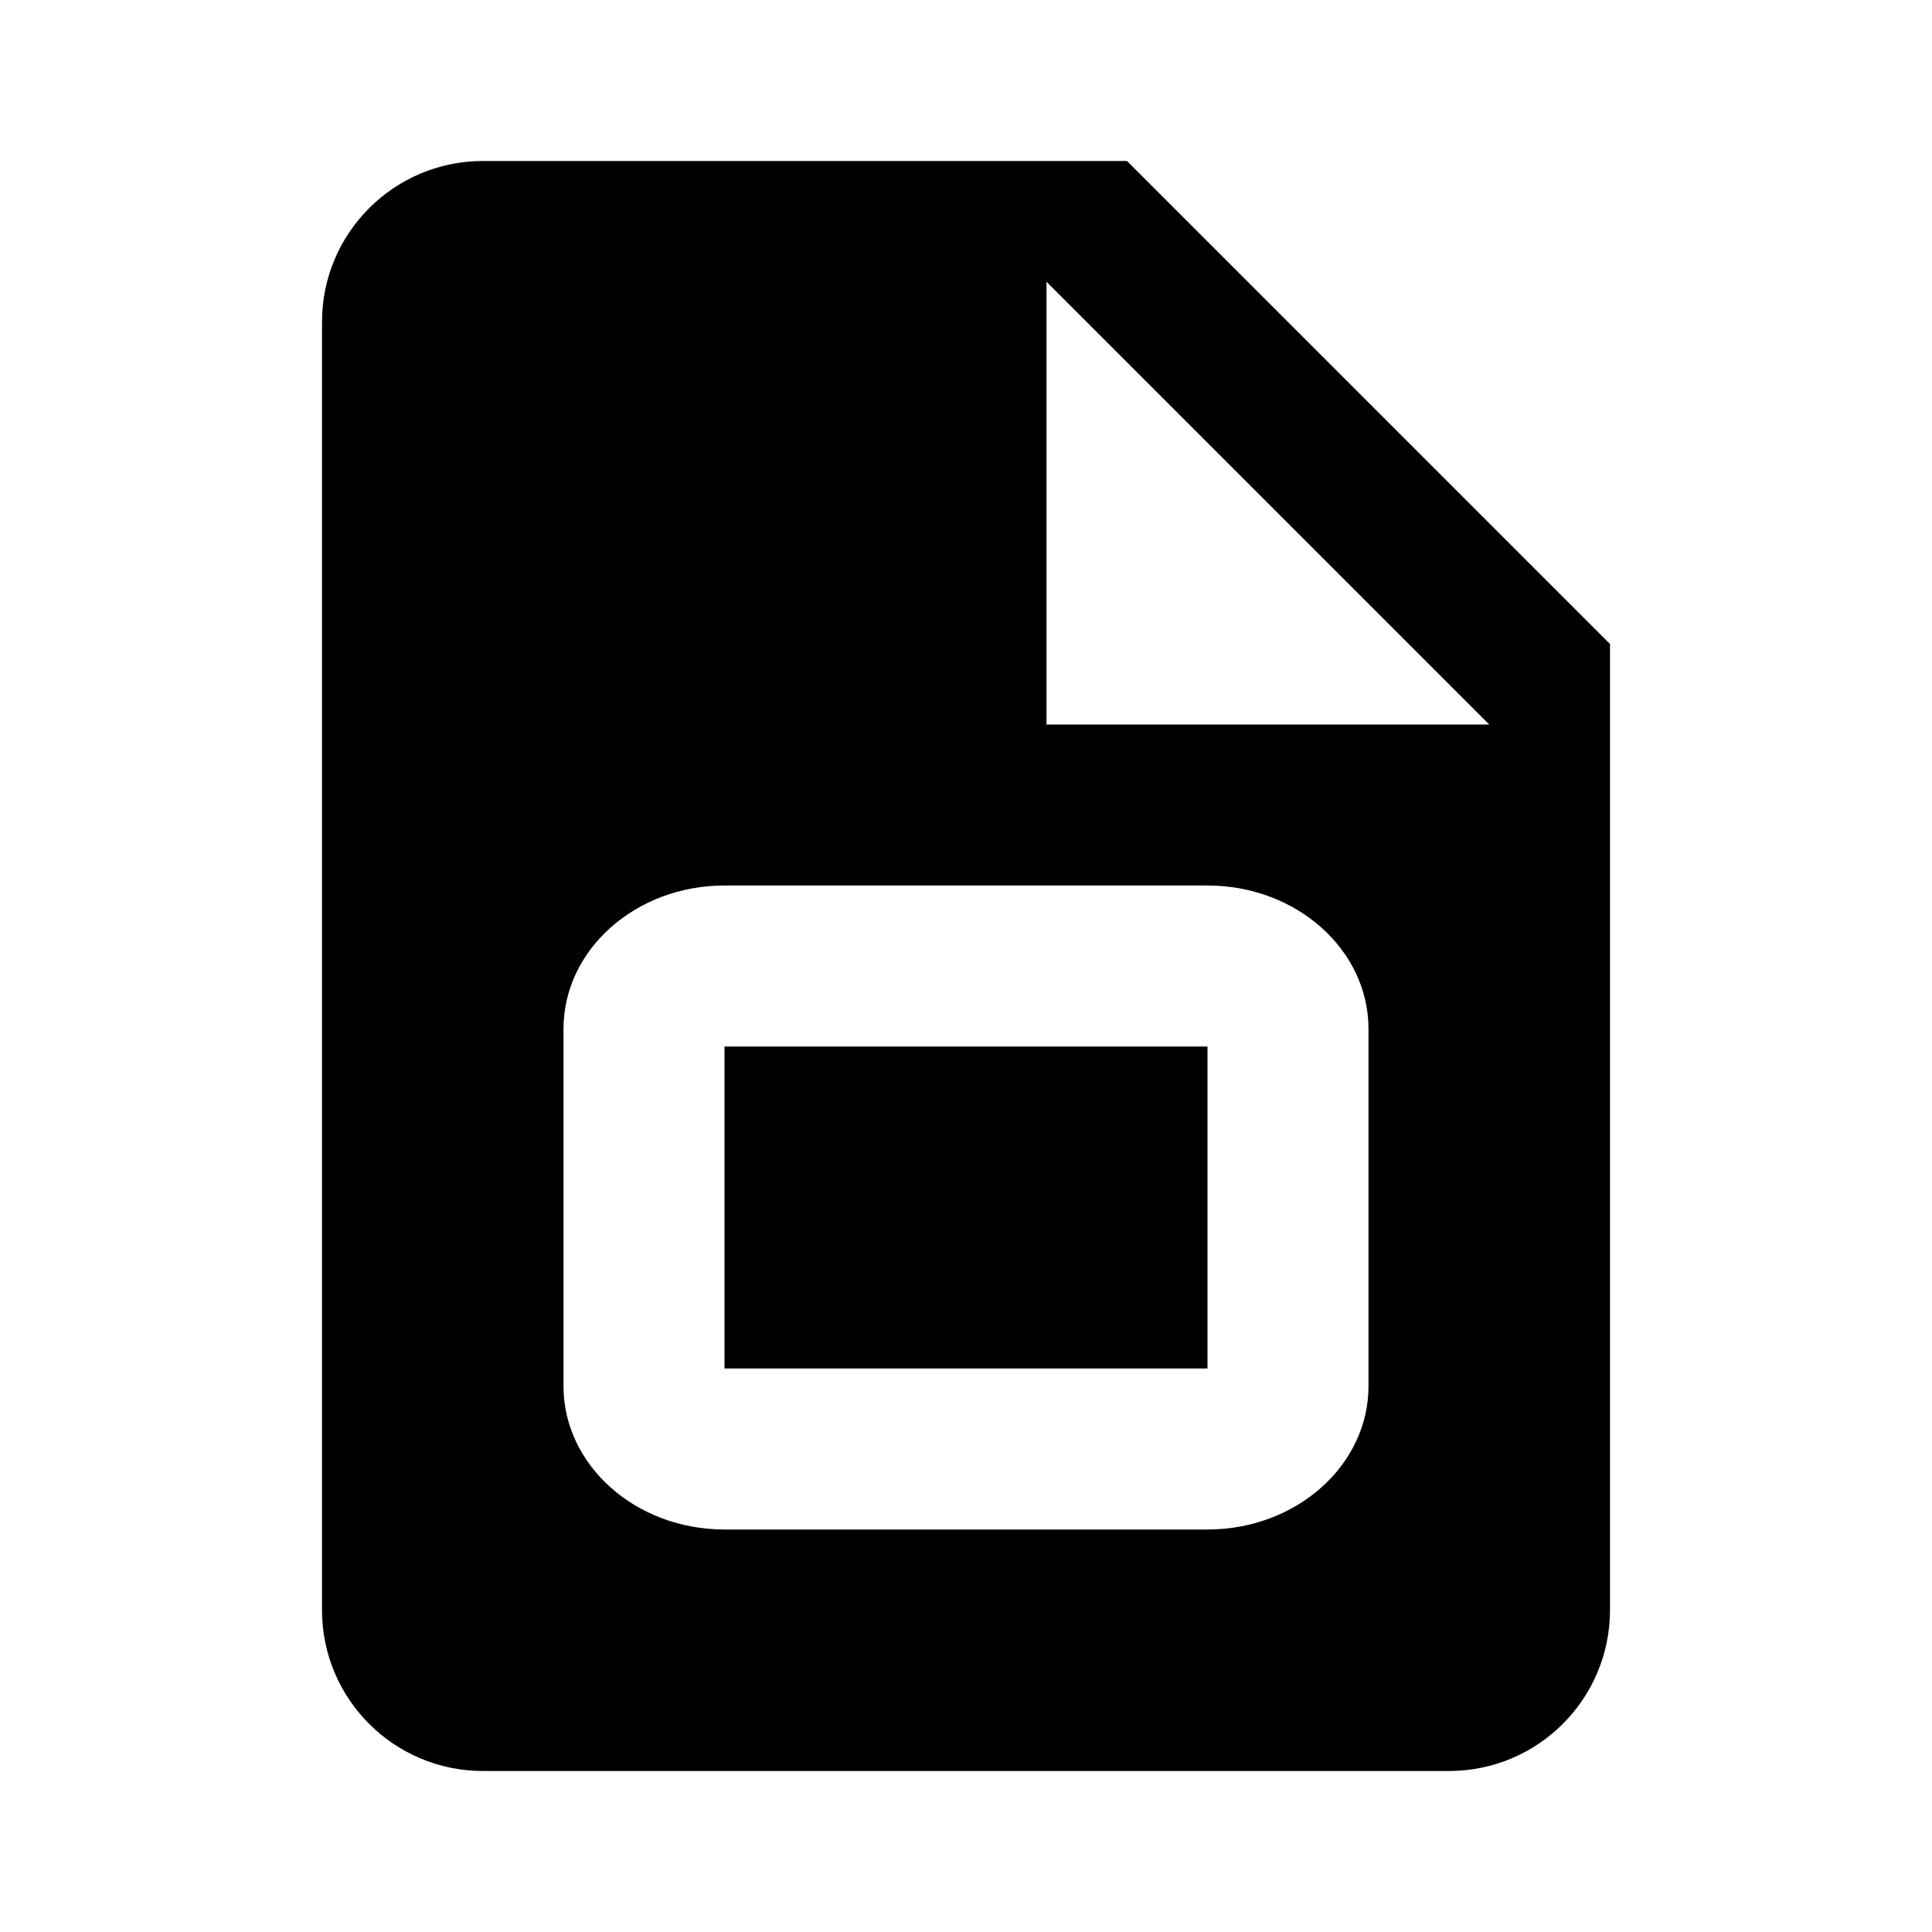 <?xml version="1.0"?>

<svg xmlns="http://www.w3.org/2000/svg" viewBox="0 0 24 24" width="24" height="24"> <path d="M 6 2 C 4.895 2 4 2.895 4 4 L 4 20 C 4 21.105 4.895 22 6 22 L 18 22 C 19.105 22 20 21.105 20 20 L 20 8 L 14 2 L 6 2 z M 13 3.5 L 18.5 9 L 13 9 L 13 3.5 z M 9 11 L 15 11 C 16.105 11 17 11.799 17 12.781 L 17 17.219 C 17 18.201 16.105 19 15 19 L 9 19 C 7.895 19 7 18.201 7 17.219 L 7 12.781 C 7 11.799 7.895 11 9 11 z M 9 13 L 9 17 L 15 17 L 15 13 L 9 13 z"></path>
</svg>
